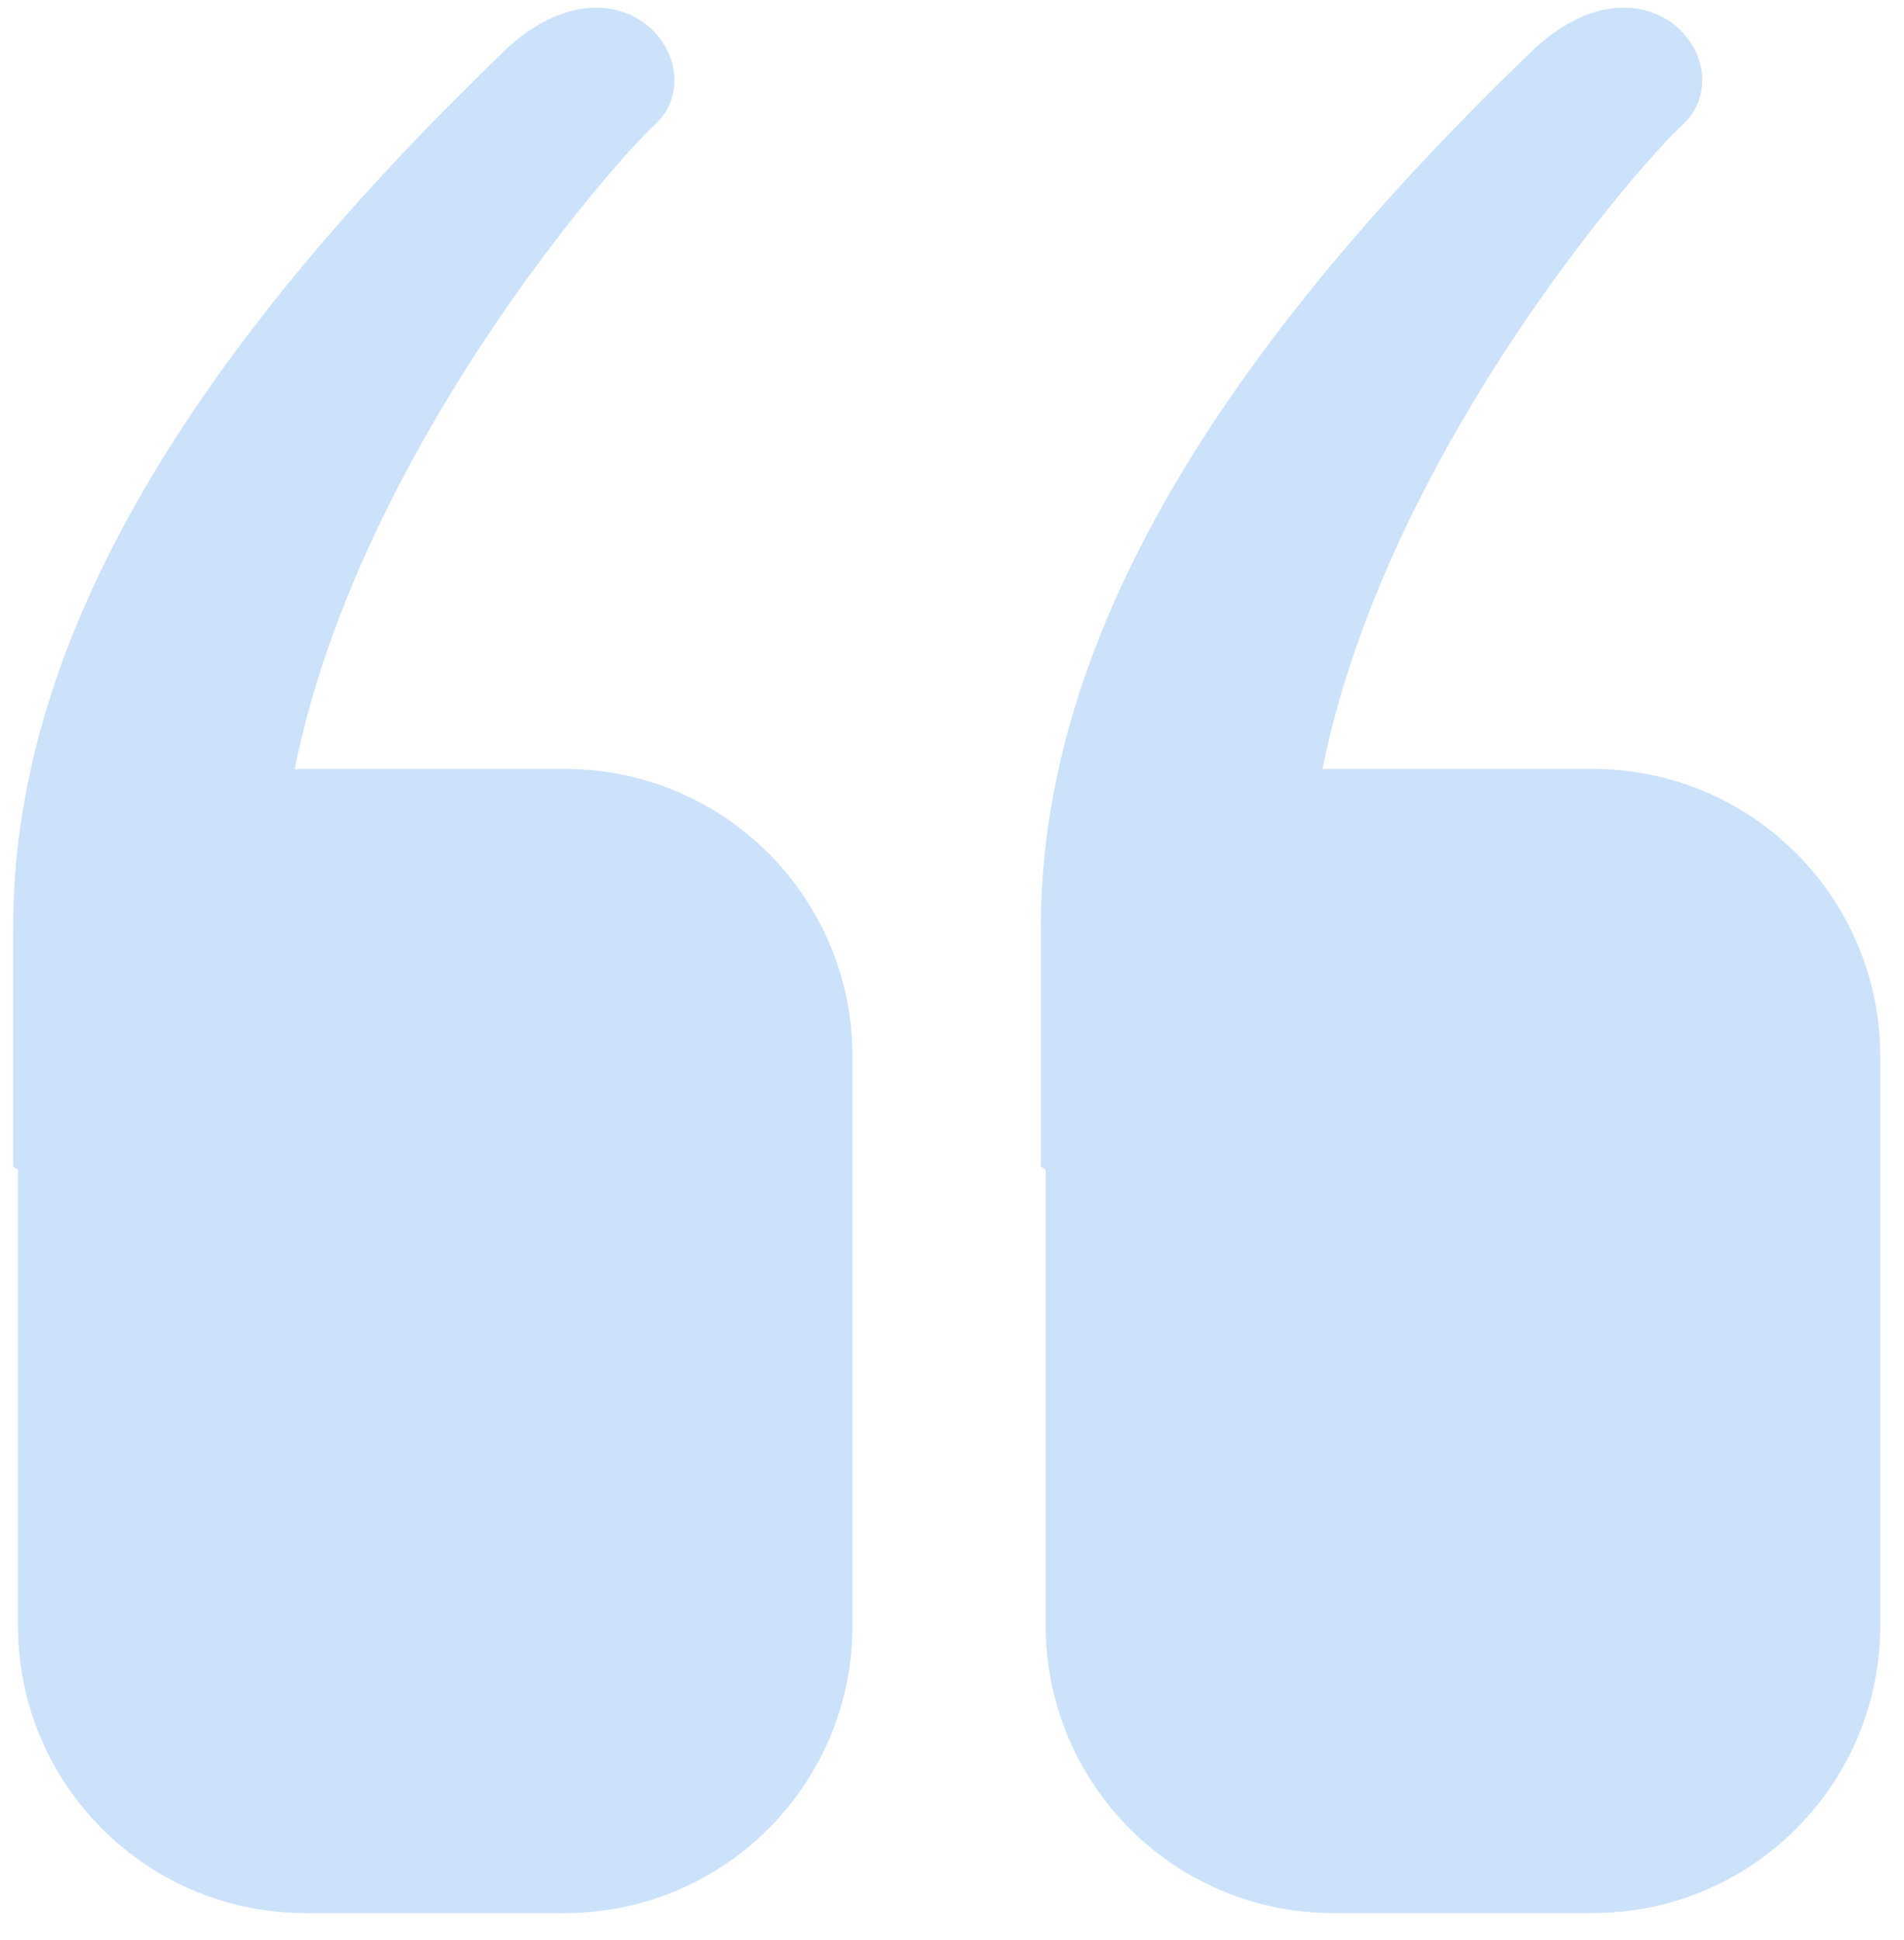 <svg width="53" height="54" viewBox="0 0 53 54" fill="none" xmlns="http://www.w3.org/2000/svg">
<path d="M8.5 21.902H15.729C19.872 21.902 23.23 25.26 23.23 29.402V45.247C23.23 49.389 19.872 52.747 15.729 52.747H8.5C4.358 52.747 1 49.389 1 45.247V29.402C1 25.26 4.358 21.902 8.5 21.902Z" fill="#CCE2FA" stroke="#CCE2FA"/>
<path d="M0.866 25.809V32.194C3.136 33.614 7.603 34.323 7.316 25.809C6.958 15.166 16.634 4.24 17.888 3.104C19.142 1.969 17.171 -0.727 14.483 1.685C5.166 10.625 0.866 18.43 0.866 25.809Z" fill="#CCE2FA" stroke="#CCE2FA"/>
<path d="M37.109 21.902H44.338C48.48 21.902 51.838 25.26 51.838 29.402V45.247C51.838 49.389 48.48 52.747 44.338 52.747H37.109C32.967 52.747 29.609 49.389 29.609 45.247V29.402C29.609 25.26 32.967 21.902 37.109 21.902Z" fill="#CCE2FA" stroke="#CCE2FA"/>
<path d="M29.475 25.809V32.194C31.744 33.614 36.212 34.323 35.925 25.809C35.567 15.166 45.242 4.24 46.497 3.104C47.751 1.969 45.78 -0.727 43.092 1.685C33.775 10.625 29.475 18.43 29.475 25.809Z" fill="#CCE2FA" stroke="#CCE2FA"/>
</svg>
